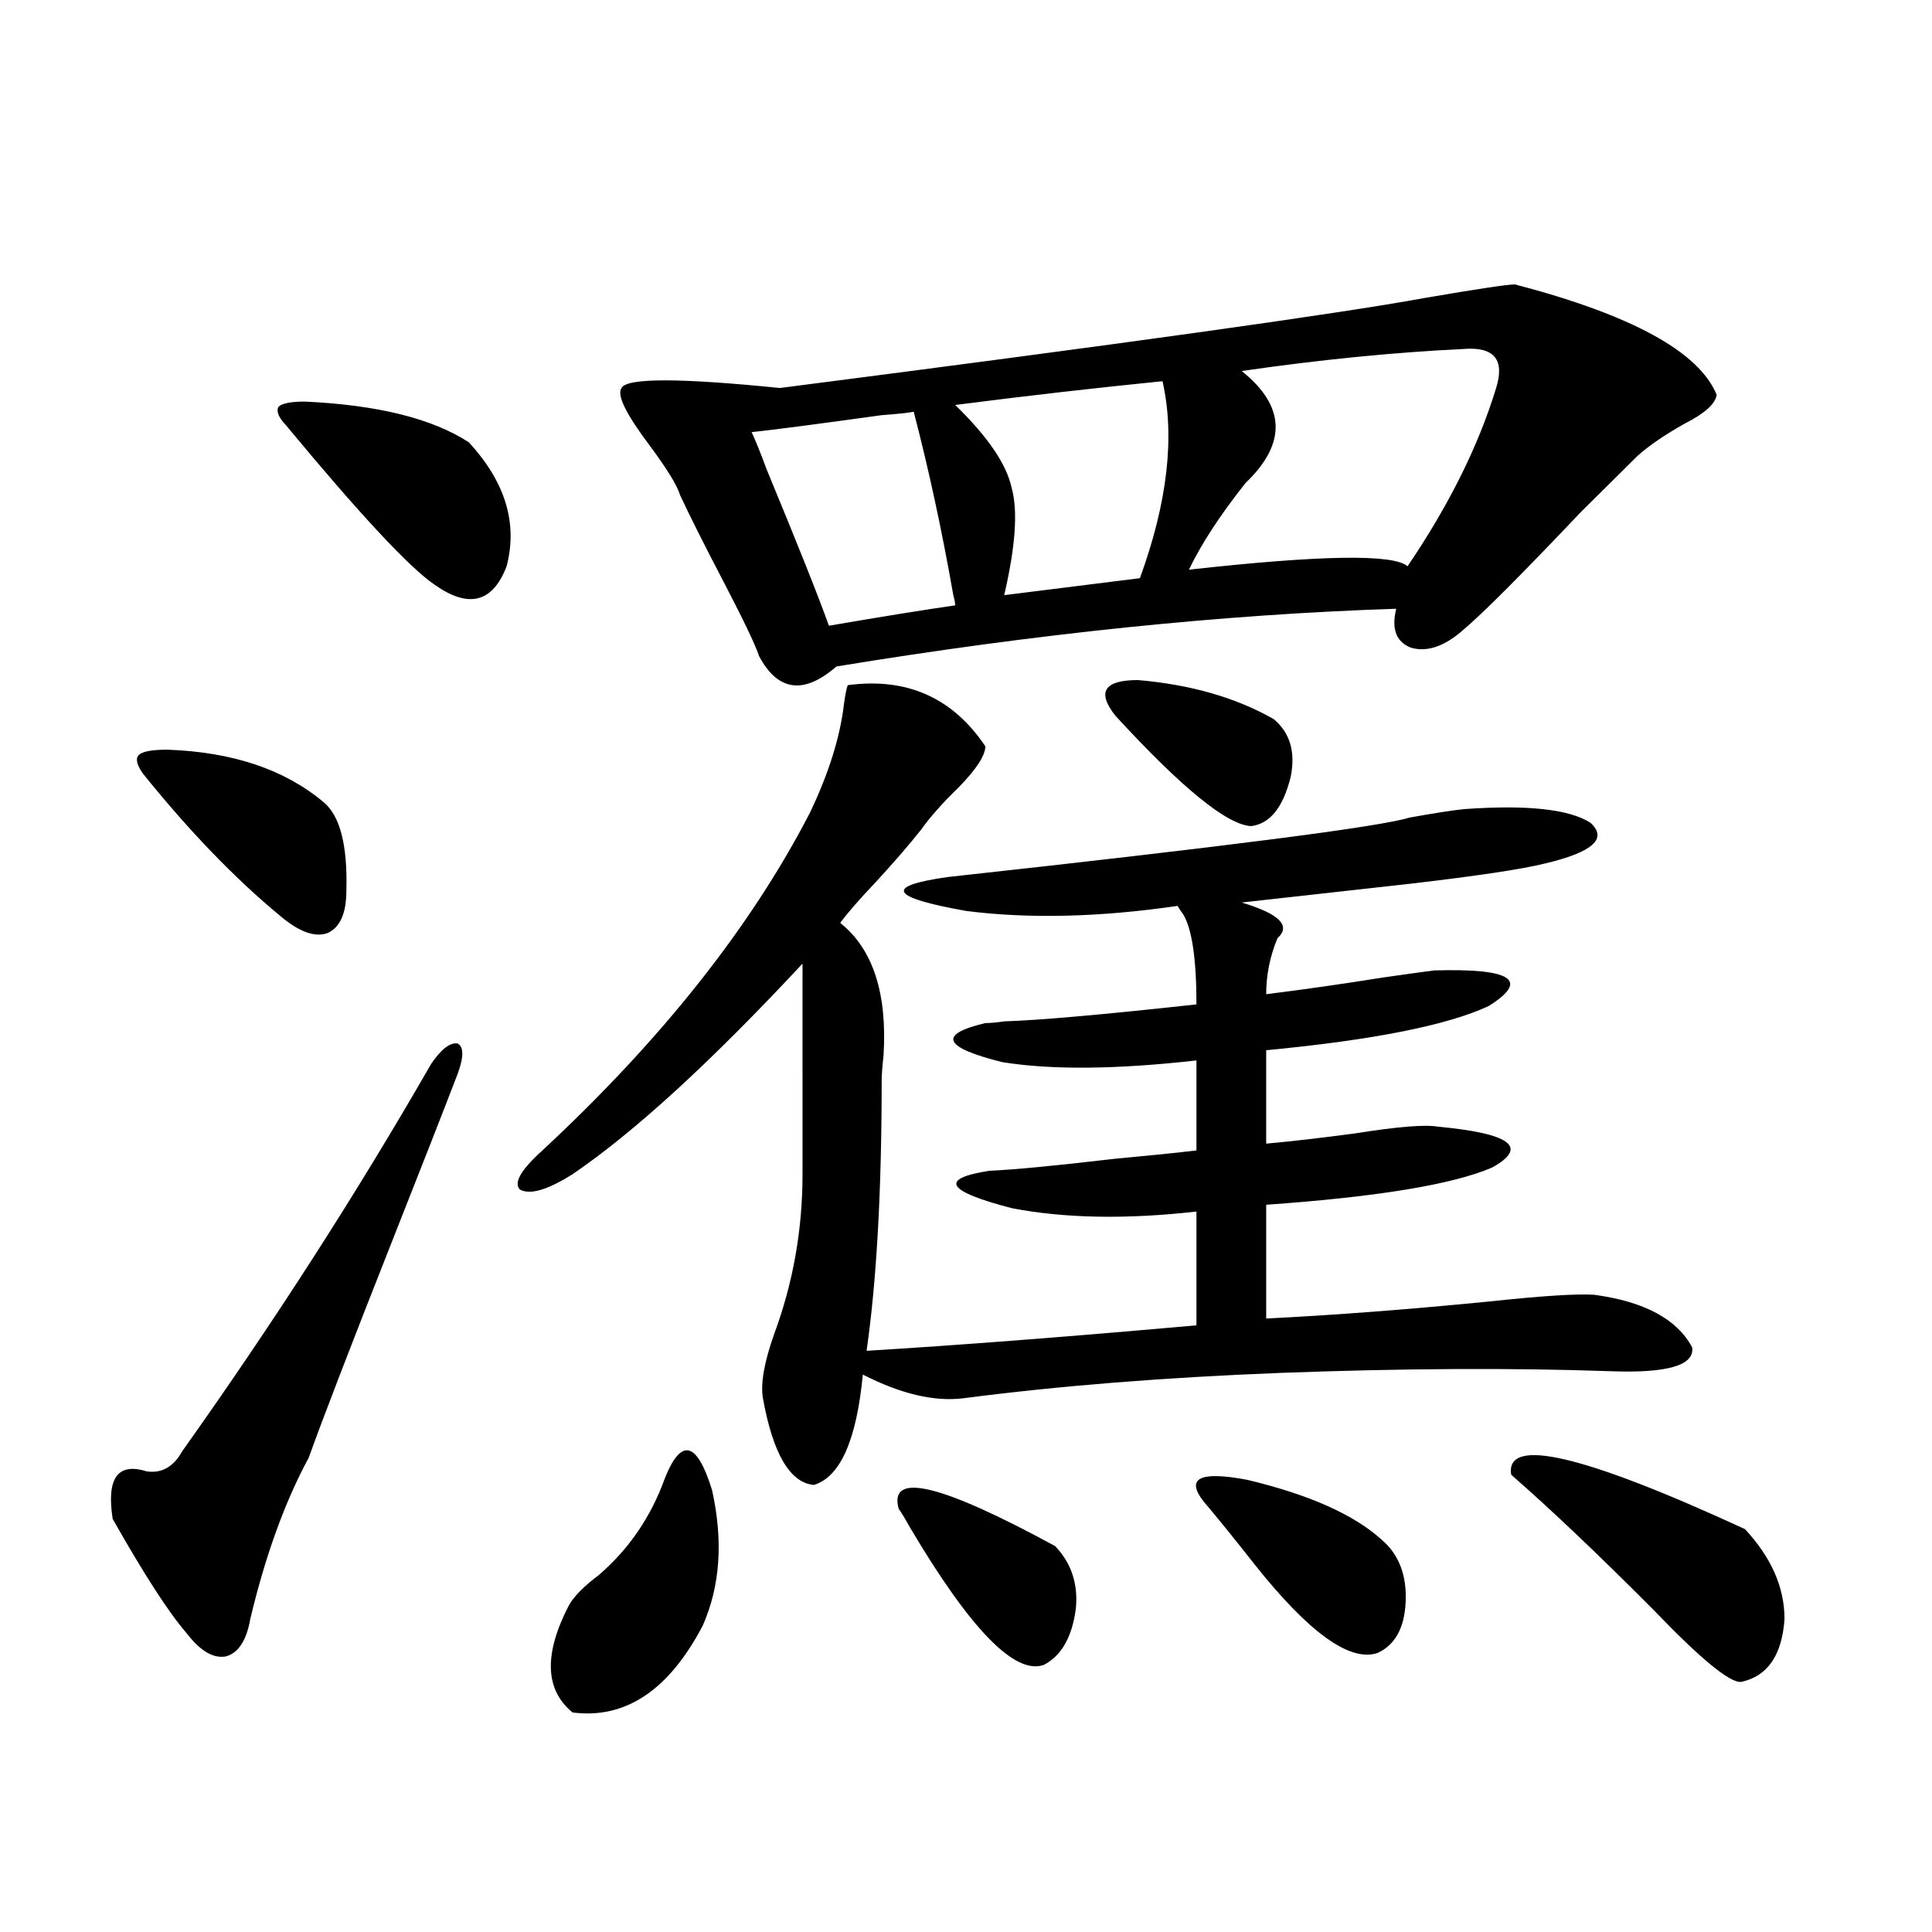 <?xml version="1.0" encoding="utf-8"?>
<!-- Generator: Adobe Illustrator 16.0.0, SVG Export Plug-In . SVG Version: 6.00 Build 0)  -->
<!DOCTYPE svg PUBLIC "-//W3C//DTD SVG 1.1//EN" "http://www.w3.org/Graphics/SVG/1.1/DTD/svg11.dtd">
<svg version="1.1" id="图层_1" xmlns="http://www.w3.org/2000/svg" xmlns:xlink="http://www.w3.org/1999/xlink" x="0px" y="0px"
	 width="1000px" height="1000px" viewBox="0 0 1000 1000" enable-background="new 0 0 1000 1000" xml:space="preserve">
<path d="M236.848,555.906c-6.509,17.002-18.216,46.885-35.121,89.648c-20.822,52.734-34.801,89.072-41.95,108.984
	c-12.362,22.852-22.438,50.688-30.243,83.496c-1.951,11.124-6.188,17.578-12.683,19.336c-6.509,1.168-13.338-2.938-20.487-12.305
	c-9.115-10.547-21.798-30.171-38.048-58.887c-3.262-21.094,2.592-29.292,17.561-24.609c7.805,1.182,13.979-2.334,18.536-10.547
	c47.469-66.797,90.395-133.594,128.777-200.391c5.198-7.607,9.756-11.123,13.658-10.547
	C240.095,541.844,240.095,547.117,236.848,555.906z M86.607,388.035c33.811,1.182,60.807,10.259,80.974,27.246
	c8.445,7.031,12.348,22.275,11.707,45.703c0,11.729-3.262,19.048-9.756,21.973c-6.509,2.349-14.634-0.576-24.39-8.789
	c-23.414-19.336-47.163-43.945-71.218-73.828c-3.262-4.683-3.902-7.91-1.951-9.668S78.803,388.035,86.607,388.035z M157.825,207.859
	c37.713,1.758,66.005,8.789,84.876,21.094c18.856,20.518,25.365,41.899,19.512,64.16c-7.164,18.76-19.512,21.973-37.072,9.668
	c-13.018-8.789-38.703-36.323-77.071-82.617c-3.902-4.092-5.213-7.319-3.902-9.668C146.118,208.738,150.661,207.859,157.825,207.859
	z M438.794,354.637c30.563-4.092,54.298,6.455,71.218,31.641c0,4.697-4.558,11.729-13.658,21.094
	c-8.46,8.213-14.969,15.532-19.512,21.973c-6.509,8.213-14.634,17.578-24.39,28.125c-7.805,8.213-13.658,14.941-17.561,20.215
	c16.905,13.486,24.39,36.338,22.438,68.555c-0.655,5.864-0.976,10.259-0.976,13.184c0,56.841-2.606,103.423-7.805,139.746
	c48.124-2.925,105.028-7.319,170.728-13.184v-58.887c-36.432,4.106-68.291,3.516-95.607-1.758
	c-33.825-8.789-37.728-15.229-11.707-19.336c13.003-0.576,34.466-2.637,64.389-6.152c18.856-1.758,33.17-3.213,42.926-4.395v-46.582
	c-41.63,4.697-75.12,4.985-100.485,0.879c-30.578-7.607-33.505-14.351-8.78-20.215c2.592,0,5.854-0.288,9.756-0.879
	c18.201-0.576,51.371-3.516,99.51-8.789c0-23.428-2.286-38.96-6.829-46.582c-1.311-1.758-2.286-3.213-2.927-4.395
	c-40.334,5.864-76.751,6.743-109.266,2.637c-39.679-7.031-42.926-12.881-9.756-17.578c144.387-15.82,224.05-26.064,239.019-30.762
	c13.003-2.334,22.438-3.804,28.292-4.395c32.515-2.334,54.298,0,65.364,7.031c9.101,8.213,1.296,15.244-23.414,21.094
	c-11.707,2.939-35.121,6.455-70.242,10.547c-31.874,3.516-60.821,6.743-86.827,9.668c19.512,5.864,25.686,12.017,18.536,18.457
	c-3.902,9.38-5.854,19.048-5.854,29.004c18.856-2.334,39.344-5.273,61.462-8.789c12.348-1.758,20.808-2.925,25.365-3.516
	c40.319-1.167,49.755,4.985,28.292,18.457c-21.463,9.971-59.846,17.578-115.119,22.852v48.34
	c13.003-1.167,28.292-2.925,45.853-5.273c22.104-3.516,36.417-4.683,42.926-3.516c37.713,3.516,47.148,10.547,28.292,21.094
	c-20.167,8.789-59.19,15.244-117.07,19.336v58.887c35.121-1.758,73.489-4.683,115.119-8.789c27.316-2.925,45.518-4.092,54.633-3.516
	c26.006,3.516,42.926,12.607,50.73,27.246c1.296,9.38-13.018,13.486-42.926,12.305c-50.73-1.758-107.314-1.455-169.752,0.879
	c-60.486,2.349-115.454,6.743-164.874,13.184c-14.969,1.758-32.194-2.334-51.706-12.305c-3.262,33.989-11.707,53.037-25.365,57.129
	c-12.362-1.167-21.143-16.108-26.341-44.824c-1.311-7.607,0.641-18.745,5.854-33.398c9.756-26.367,14.634-53.901,14.634-82.617
	V498.777c-47.483,50.977-87.162,87.314-119.021,108.984c-13.018,8.213-22.118,10.85-27.316,7.91
	c-3.262-3.516,0.641-10.244,11.707-20.215c61.782-57.417,107.955-115.713,138.533-174.902c9.756-20.503,15.609-39.248,17.561-56.25
	C437.483,359.622,438.139,356.395,438.794,354.637z M344.162,765.086c8.445-21.094,16.585-19.033,24.39,6.152
	c5.854,26.367,4.223,49.81-4.878,70.313c-17.561,33.398-39.999,48.34-67.315,44.824c-14.313-11.728-14.969-30.185-1.951-55.371
	c2.592-4.683,7.805-9.956,15.609-15.82C325.626,801.712,336.998,785.013,344.162,765.086z M784.151,147.215
	c60.486,15.82,95.272,34.868,104.388,57.129c-0.655,4.697-6.188,9.668-16.585,14.941c-10.411,5.864-18.536,11.426-24.39,16.699
	c-6.509,6.455-16.265,16.123-29.268,29.004c-30.578,32.231-50.73,52.446-60.486,60.645c-9.756,8.789-18.871,12.017-27.316,9.668
	c-7.805-2.925-10.411-9.668-7.805-20.215c-89.754,2.939-186.337,12.896-289.749,29.883c-16.92,14.653-30.243,12.896-39.999-5.273
	c-1.951-5.85-7.805-18.154-17.561-36.914c-10.411-19.912-18.216-35.444-23.414-46.582c-1.311-4.683-6.509-13.184-15.609-25.488
	c-12.362-16.396-17.24-26.367-14.634-29.883c2.592-5.273,29.908-5.273,81.949,0c177.557-22.852,288.773-38.369,333.65-46.582
	C764.64,149.563,780.249,147.215,784.151,147.215z M472.939,213.133c-3.262,0.591-8.78,1.182-16.585,1.758
	c-33.825,4.697-56.264,7.622-67.315,8.789c1.951,4.106,4.543,10.547,7.805,19.336c16.25,39.263,26.981,66.221,32.194,80.859
	c27.316-4.683,49.1-8.198,65.364-10.547c0-1.167-0.335-2.925-0.976-5.273C487.573,274.656,480.744,243.016,472.939,213.133z
	 M465.135,780.906c-5.213-19.336,21.783-12.881,80.974,19.336c8.445,8.789,12.027,19.639,10.731,32.52
	c-1.951,14.64-7.484,24.308-16.585,29.004c-14.969,5.273-38.048-18.457-69.267-71.191
	C468.382,785.892,466.431,782.664,465.135,780.906z M601.717,197.313c-35.121,3.516-70.897,7.622-107.314,12.305
	c16.905,16.411,26.661,30.762,29.268,43.066c3.247,11.729,1.951,30.186-3.902,55.371l70.242-8.789
	C604.309,260.018,608.211,226.028,601.717,197.313z M577.327,370.457C567.571,358.152,571.474,352,589.034,352
	c27.316,2.349,50.73,9.092,70.242,20.215c8.445,7.031,11.372,17.002,8.78,29.883c-3.902,15.82-10.731,24.321-20.487,25.488
	C635.207,427.01,611.793,407.962,577.327,370.457z M757.811,180.613c-36.432,1.758-74.8,5.576-115.119,11.426
	c22.759,18.169,23.414,37.505,1.951,58.008c-13.018,16.411-22.773,31.353-29.268,44.824c68.291-7.607,106.004-8.198,113.168-1.758
	c21.463-31.641,36.737-62.402,45.853-92.285C778.938,186.189,773.42,179.446,757.811,180.613z M623.18,777.391
	c-9.756-12.305-2.286-16.108,22.438-11.426c31.859,7.622,54.953,17.881,69.267,30.762c9.101,7.622,13.323,18.457,12.683,32.52
	c-0.655,13.473-5.533,22.262-14.634,26.367c-14.313,4.684-35.456-10.547-63.413-45.703
	C638.454,795.848,629.674,785.013,623.18,777.391z M782.2,763.328c-3.262-19.912,37.072-10.547,120.973,28.125
	c13.658,14.653,20.487,30.186,20.487,46.582c-1.311,18.746-8.78,29.581-22.438,32.52c-5.854,0.577-21.143-12.016-45.853-37.793
	C826.742,804.061,802.353,780.906,782.2,763.328z"/>
</svg>
